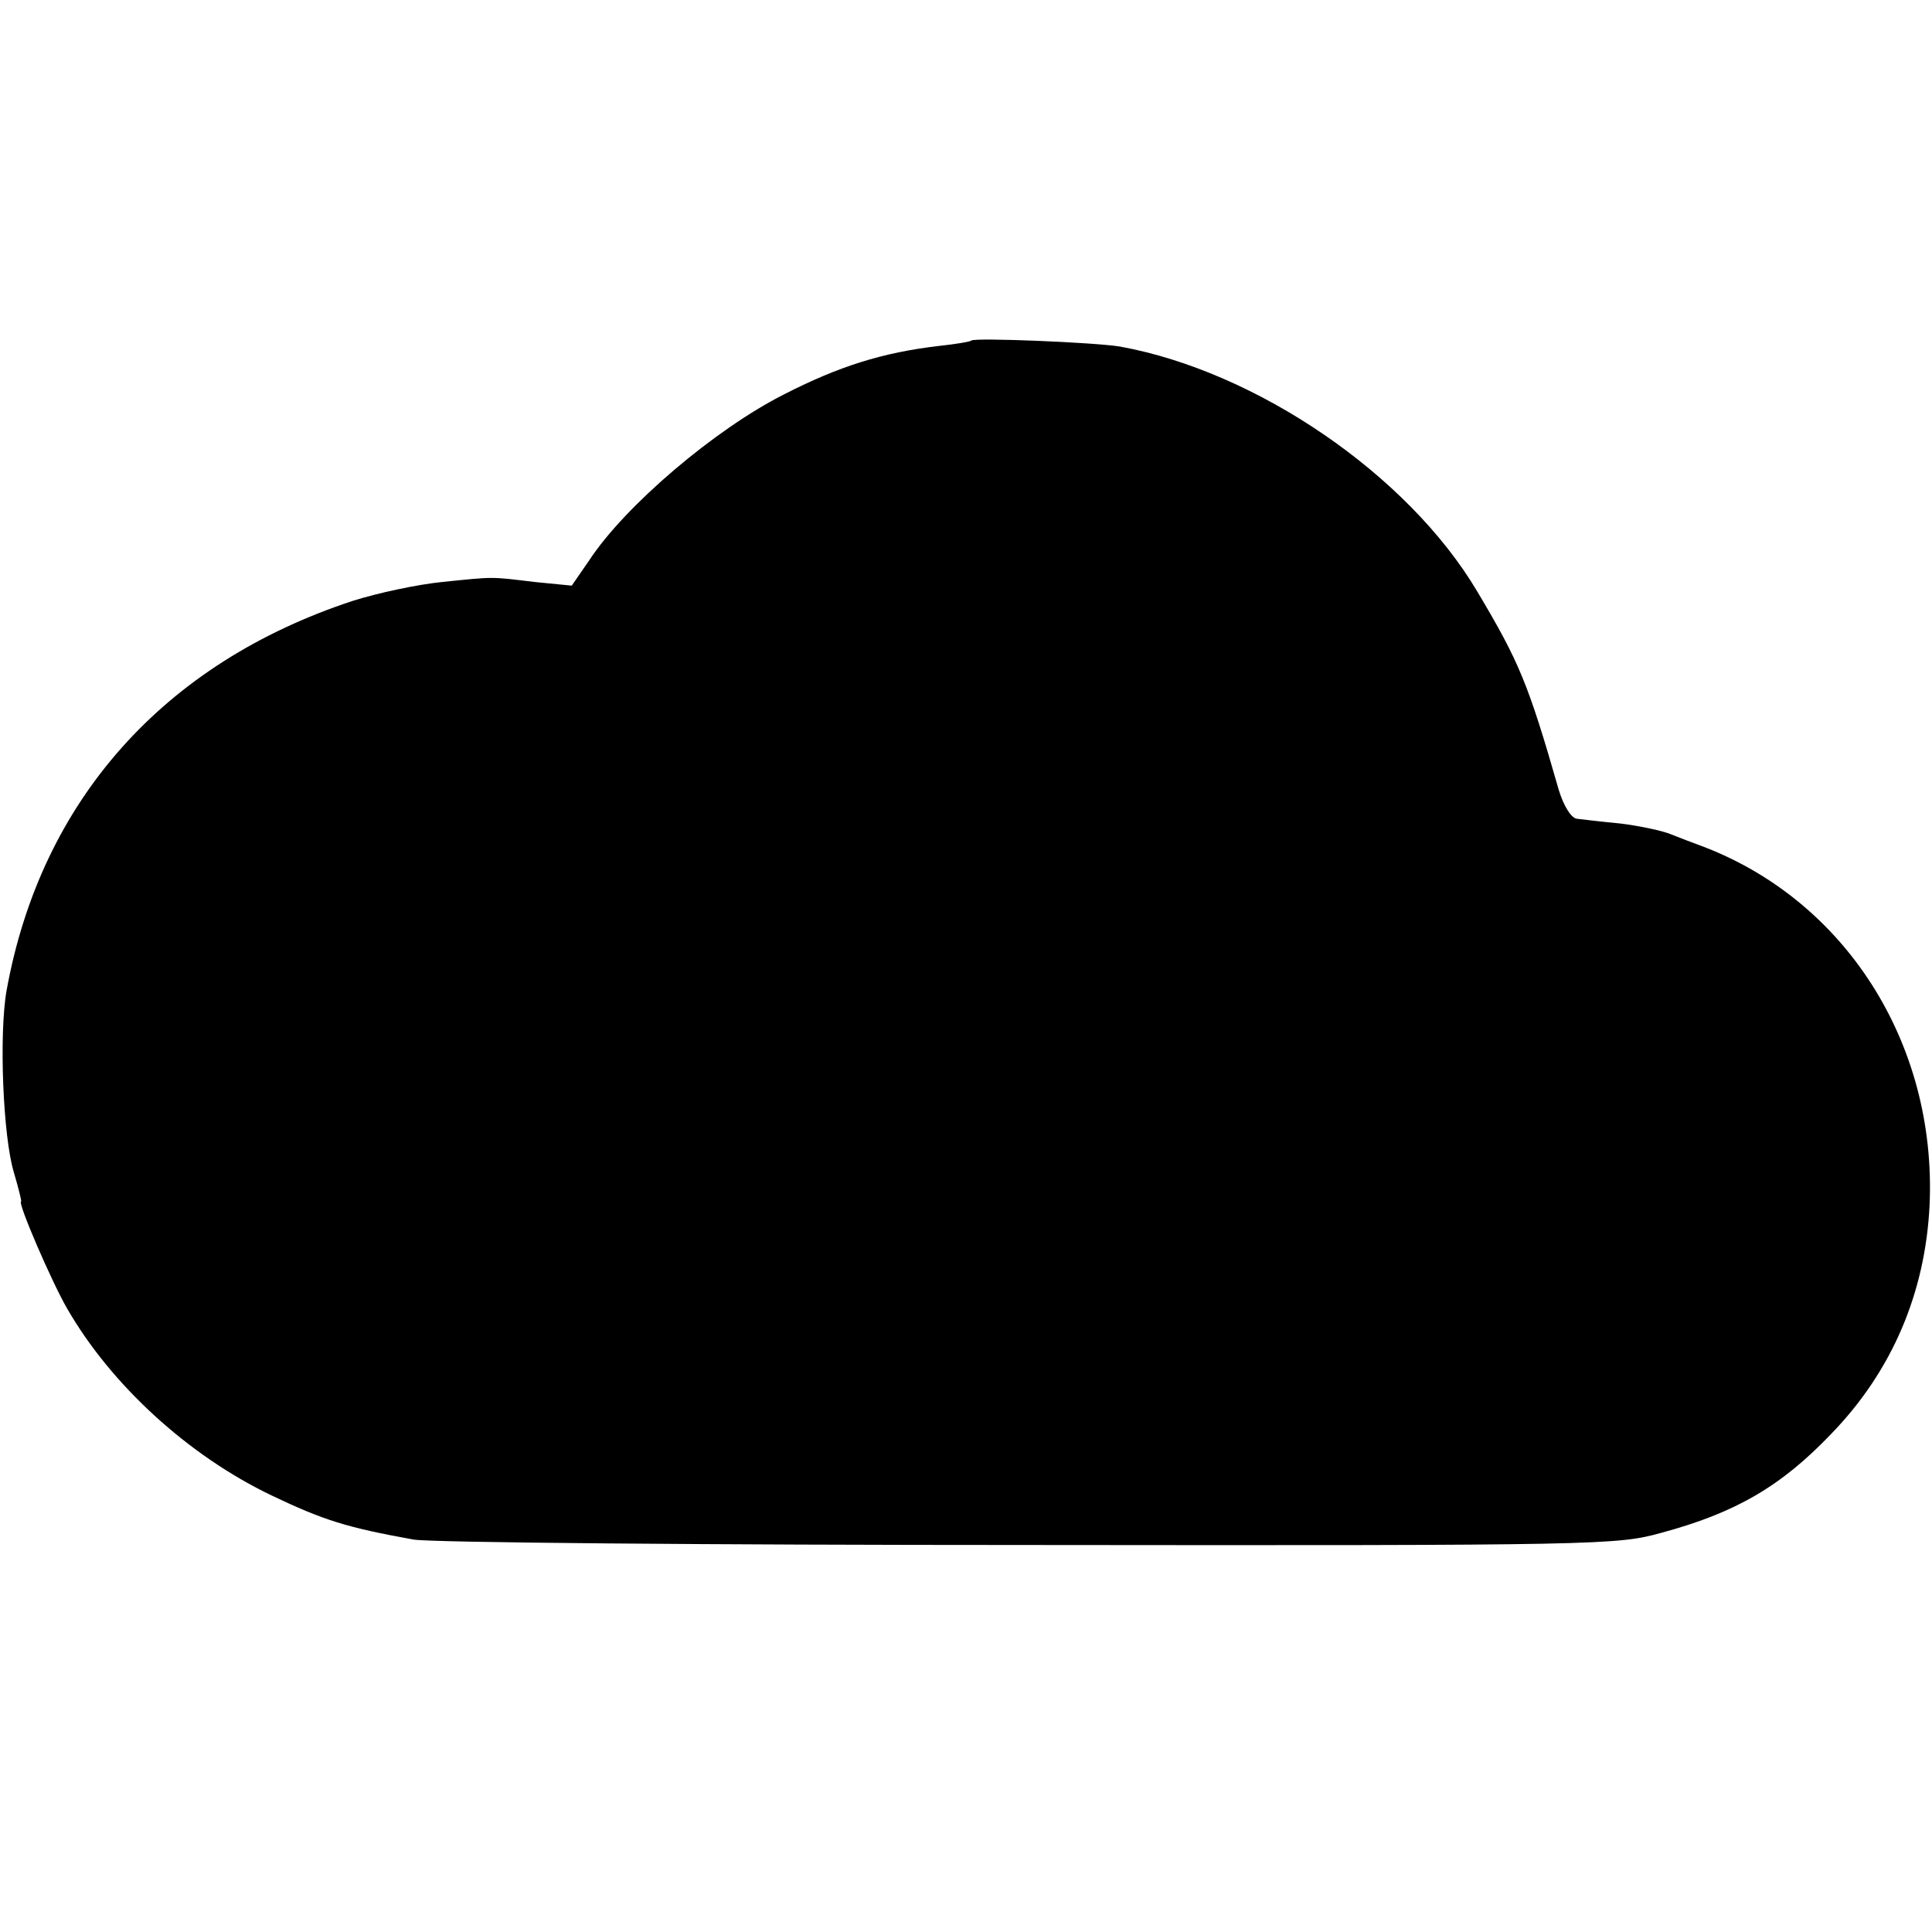 <?xml version="1.0" standalone="no"?>
<!DOCTYPE svg PUBLIC "-//W3C//DTD SVG 20010904//EN"
 "http://www.w3.org/TR/2001/REC-SVG-20010904/DTD/svg10.dtd">
<svg version="1.0" xmlns="http://www.w3.org/2000/svg"
 width="320pt" height="320pt" viewBox="0 0 320 320"
 preserveAspectRatio="xMidYMid meet">
<g transform="translate(0,320) scale(0.1,-0.1)"
fill="#000000" stroke="none">
<path d="M1609 2636 c-2 -2 -26 -6 -54 -9 -94 -11 -166 -34 -256 -80 -115 -58
-264 -185 -323 -275 l-29 -42 -61 6 c-75 9 -66 9 -154 0 -40 -4 -106 -18 -147
-31 -314 -103 -517 -331 -574 -645 -13 -73 -6 -243 12 -302 8 -27 13 -48 12
-48 -7 0 51 -134 76 -177 73 -127 201 -244 339 -310 86 -41 124 -53 235 -73
28 -5 487 -9 1021 -9 944 -1 973 0 1045 20 123 33 199 77 282 164 101 104 156
234 163 379 12 268 -140 507 -381 596 -11 4 -32 12 -47 18 -14 6 -52 14 -84
18 -32 3 -65 7 -73 8 -9 2 -21 21 -29 47 -51 178 -66 213 -135 329 -115 194
-366 365 -592 406 -43 7 -240 15 -246 10z"/>
</g>
</svg>
